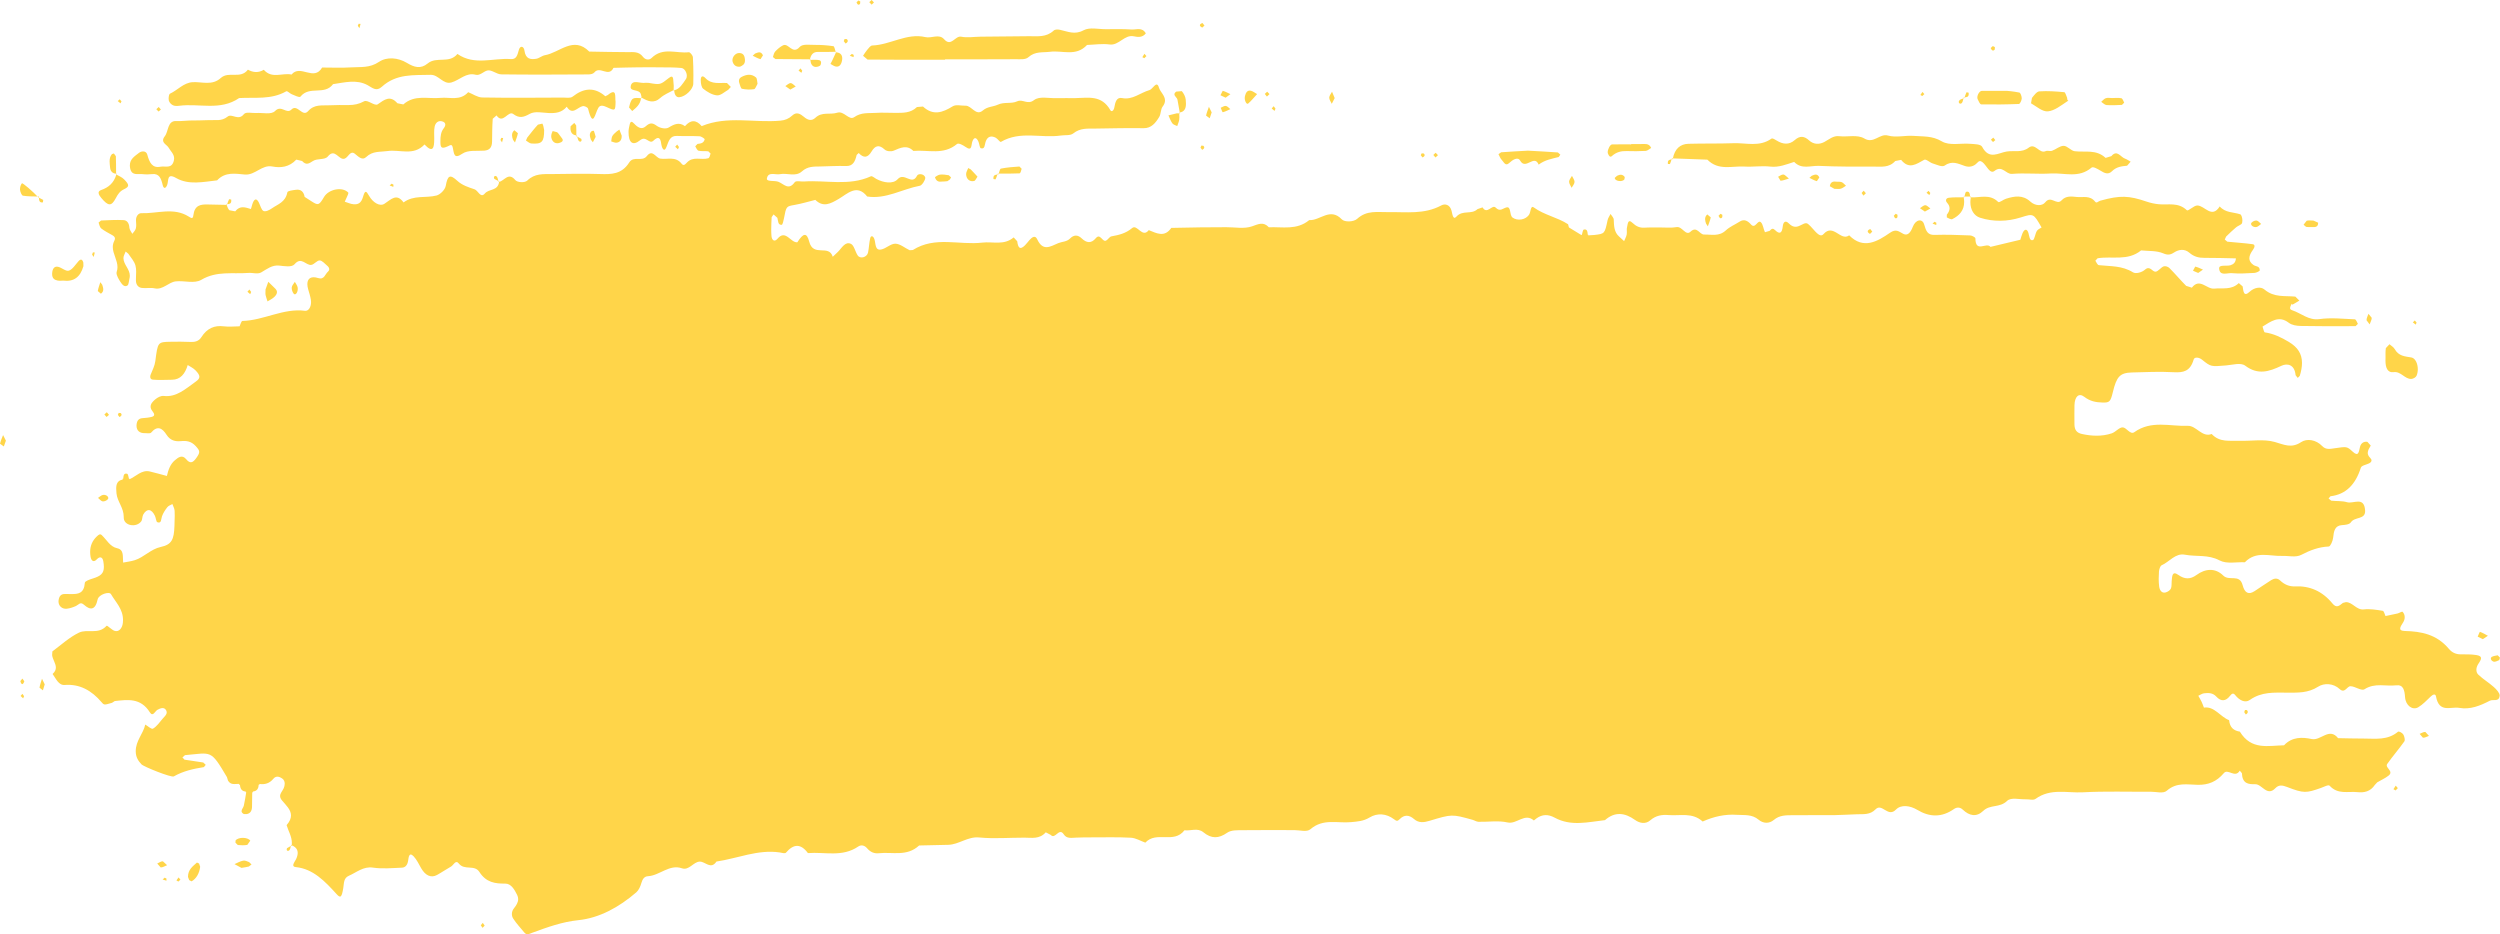 <?xml version="1.0" encoding="UTF-8"?> <!-- Creator: CorelDRAW 2019 (64-Bit) --> <svg xmlns="http://www.w3.org/2000/svg" xmlns:xlink="http://www.w3.org/1999/xlink" xmlns:xodm="http://www.corel.com/coreldraw/odm/2003" xml:space="preserve" width="75.269mm" height="28.129mm" style="shape-rendering:geometricPrecision; text-rendering:geometricPrecision; image-rendering:optimizeQuality; fill-rule:evenodd; clip-rule:evenodd" viewBox="0 0 7353.16 2748.01"> <defs> <style type="text/css"> <![CDATA[ .fil0 {fill:#FFD549;fill-rule:nonzero} ]]> </style> </defs> <g id="Слой_x0020_1">  <path class="fil0" d="M7352.14 2045.79c0,0.31 -0.05,0.61 -0.05,0.86 -1.98,18.9 -18.95,9.39 -28.63,14.3 -28.94,14.85 -57.76,26.86 -90.13,21.12 -25.3,-4.49 -59.29,16.54 -68.5,-34.11 -1.38,-7.53 -8.2,-6.2 -14.82,0.18 -12.07,11.36 -23.79,24.24 -37.45,32.2 -16.71,9.72 -36.89,-5.17 -38.62,-29.7 -1.47,-21.56 -5.43,-37.35 -26.03,-34.92 -30.85,3.57 -62.4,-8.15 -93.07,11.46 -9.52,6.07 -27.44,-8.69 -41.56,-8.8 -10.08,-0.05 -16.63,22.37 -31.5,8.45 -19.4,-18.02 -46.5,-17.88 -63.11,-7.25 -30.31,19.38 -60.32,17.71 -91.64,17.71 -37.55,0 -74.94,-3.28 -109.84,21.58 -13.62,9.73 -30.81,0.81 -42.59,-14.15 -5.34,-6.8 -9.57,-5.68 -15.39,1.87 -12.57,16.41 -26.54,17.54 -40.54,2.21 -10.36,-11.21 -23.03,-11.11 -35.56,-9.64 -5.91,0.61 -11.51,4.74 -17.27,7.35 3.26,5.85 6.78,11.57 9.68,17.67 2.55,5.46 4.58,11.35 6.83,17.12 30.81,-4.89 48.38,27.51 74.12,36.99 1.98,22.25 14.42,30.99 31.54,33.68 33.92,55.41 83.49,41.04 130,40.18 23.79,-25.58 54.37,-24.15 81.26,-18.39 27.1,5.8 51.6,-35.51 77.68,-2.59 25.43,0.4 50.78,1.27 76.16,1.2 34.23,0 69.22,5.66 100.07,-20.08 2.59,-2.12 12.31,3.01 15.37,7.76 2.44,3.66 4.44,10.84 4.44,15.85 0,1.92 -0.31,3.56 -0.97,4.53 -16.14,22.91 -34.49,43.76 -50.59,66.68 -0.98,1.37 -1.38,2.75 -1.38,4.12 0,3.46 2.71,6.83 5.4,10.3 2.71,3.5 5.4,7.01 5.4,10.89 0,2.85 -1.48,5.87 -5.6,9.07 -10.15,8.05 -22.07,12.88 -33.07,19.55l-7.03 7.56c-13.24,19.85 -31.68,23.41 -51.24,21.34 -27.62,-2.99 -57.33,7.85 -81.81,-18.85 -3.68,-4.01 -16.97,3.58 -25.59,6.53 -43.04,15.03 -50.18,16.45 -99.48,-2.79 -13.76,-5.34 -24.51,-7.08 -34.45,3.4 -24.7,25.98 -39.31,-12.11 -59.46,-11.61 -20.56,0.47 -37.84,-1.67 -39.13,-32.55l-6.31 -7.3c-13.58,23.4 -34.59,-7.07 -46.67,7.14 -21.74,25.67 -45.99,34.95 -76.41,34.53 -30.71,-0.4 -62.44,-8.3 -91.59,17.43 -10.34,9.11 -30.82,2.8 -46.67,2.91 -66.68,0.4 -133.48,-1.9 -200.05,1.67 -46.35,2.54 -94.94,-12.63 -139.06,19.21 -7.03,5.11 -18.7,0.98 -28.23,1.38 -18.94,0.81 -43.95,-6.71 -55.58,4.64 -21.7,21.23 -49.82,9.72 -70.24,29.41 -19.97,19.24 -40.96,14.56 -60.17,-3.64 -8.71,-8.24 -18.29,-7.23 -26.29,-1.57 -35.67,24.96 -71.47,23.9 -107.32,2.3 -21.41,-12.84 -47.79,-16.46 -62.97,-0.87 -23.79,24.57 -40.77,-20.63 -60.12,-0.62 -15.83,16.3 -35.14,13.85 -54.04,14.34 -22.2,0.55 -44.41,2.33 -66.67,2.59 -41.27,0.4 -82.53,-0.32 -123.81,0.21 -18.79,0.2 -37.45,-0.46 -54.5,13.9 -13.6,11.46 -31.22,10.79 -44.63,-0.56 -20.09,-16.88 -42.28,-12.94 -64.04,-14.47 -34.81,-2.45 -68.25,5.09 -100.66,19.7 -30.57,-27.81 -66.68,-16.15 -100.6,-19.01 -18.81,-1.51 -36.88,0.92 -53.8,15.66 -12.98,11.35 -30.26,8.96 -44.62,-1.33 -29.76,-21.3 -59,-25.27 -88.33,0.61 -49.63,5.51 -99.77,19.07 -148.04,-7.35 -18.75,-10.17 -36.08,-10.32 -53.5,2.31l-7.6 6.07c-26.84,-23.64 -50.12,11.97 -77.26,5.8 -27.61,-6.27 -57,-1.23 -85.59,-1.93 -5.91,-0.17 -11.71,-4.17 -17.67,-5.91 -60.62,-16.86 -60.62,-16.86 -126.75,3.1 -15.59,4.7 -31.18,6.98 -45.04,-5.15 -14.7,-12.88 -29.08,-13.58 -42.74,0.53 -6.48,6.67 -9.42,5.09 -16.34,-0.1 -22.68,-17.08 -49.02,-19.01 -71.89,-5.16 -18.14,11 -35.51,11.82 -54.4,13.67 -40,3.9 -81.82,-11.64 -119.57,20.87 -10.5,9.07 -30.92,2.61 -46.81,2.61 -50.79,0.1 -101.63,-0.58 -152.41,0.21 -15.45,0.25 -33.42,-0.98 -45.65,7.52 -25.08,17.58 -46.41,17.95 -69.95,-1.4 -17.07,-13.98 -37.03,-3.54 -55.63,-5.83 -31.79,40.97 -82.06,0.87 -115.17,36.33 -14.07,-5.1 -28.05,-13.67 -42.28,-14.47 -38.02,-2.09 -76.22,-1.06 -114.33,-1.06 -15.88,0 -31.75,0.04 -47.62,0.8 -12.7,0.51 -27.11,3.57 -35.41,-9.38 -14.41,-22.31 -25.2,16.21 -38.57,1.34l-14.56 -7.65c-18.49,20.88 -41.07,15.8 -63.01,15.74 -44.43,-0.09 -89.11,3.77 -133.12,-0.56 -33.23,-3.26 -59.5,20.85 -90.64,21.65 -28.62,0.65 -57.2,1.27 -85.77,1.93 -35.97,33.47 -78.65,18.41 -118.72,22.83 -13.55,1.47 -24.94,-3.62 -34.27,-14.63 -7.83,-9.26 -18.04,-10.6 -25.88,-5.24 -47.18,32.28 -98.63,15.45 -148.18,19.45 -21.17,-28.58 -42.1,-27.56 -64.55,-1.32 -3.01,3.52 -12.28,0.3 -18.55,-0.65 -63.94,-9.38 -124.01,17.73 -185.95,26.8 -16.55,25.06 -33.01,-0.53 -49.46,0.2 -18.6,0.8 -31.08,26.99 -52.22,19.62 -36.78,-12.8 -65.52,21.54 -99.9,23.34 -10.09,0.55 -15.89,7.87 -19.29,20.06 -2.76,9.98 -7.81,21.19 -14.73,27.2 -50.9,44.02 -109.02,75.72 -170.2,81.98 -47.94,4.88 -91.28,20.72 -135.6,36.92 -9.09,3.3 -16.05,8.93 -23.95,-0.86 -10.95,-13.45 -23.03,-25.98 -32.5,-40.76 -2.54,-3.97 -3.81,-8.57 -3.81,-13.29 0,-5.81 1.93,-11.78 6.11,-16.92 6.42,-8.05 12.39,-16.97 12.39,-27 0,-3.87 -0.93,-7.93 -3.01,-12.21 -7.9,-15.86 -17.78,-33.58 -35.21,-33.38 -29.65,0.36 -56.05,-3.36 -75.8,-34.13 -14.67,-22.92 -43.66,-3.3 -60.77,-25.12 -9.17,-11.71 -15.28,4.94 -22.63,9.07 -14.01,7.82 -27.4,17.22 -41.45,24.91 -17.34,9.45 -34.09,1.58 -46.41,-19.86 -6.93,-12.06 -13.14,-25.47 -22.17,-35 -13.64,-14.42 -14.88,3.88 -16.14,12.33 -1.94,13.36 -8.47,20.54 -18.25,20.95 -28.53,1.16 -57.45,4.02 -85.48,-0.15 -28.01,-4.19 -47.83,14.05 -70.96,24.13 -15.38,6.74 -13.79,21.41 -16.14,35.82 -4.49,27.81 -8.21,30.52 -19.22,18.44 -34.7,-38.11 -69.12,-74.73 -120.47,-79.94 -5.57,-0.56 -7.43,-2.75 -7.43,-5.7 0,-5.35 6.21,-13.03 8.41,-17.88 3.14,-6.89 4.64,-12.84 4.64,-18.03 0,-10.44 -6.08,-17.73 -17.54,-22.53l0.06 1.03 -2.61 0.96c-1.22,5.11 -2.09,10.7 -4.93,13.04 -3.83,3.17 -7.4,0.94 -7.4,-2.79 0,-1.16 0.36,-2.5 1.17,-3.81l11.16 -6.44 0.76 -3.06 1.79 1.07c0.29,-2.24 0.4,-4.42 0.4,-6.61 0,-19.36 -10.34,-35.1 -15.48,-52.67 9.38,-10.76 12.93,-20.09 12.93,-28.43 0,-17.03 -14.72,-30.27 -26.33,-44.02 -4.17,-4.99 -5.76,-9.23 -5.76,-13.15 0,-8.21 6.99,-14.77 10.59,-22.88 1.79,-4.01 3.01,-8.7 3.01,-13.28 0,-6.03 -2.07,-11.87 -7.79,-15.7 -7.95,-5.4 -17.73,-8.45 -25.58,1.04 -11.52,14 -25.33,17.41 -40.71,15.36l-0.6 2.05 -2.03 0.36c-0.32,12.78 -6.44,18.8 -16.88,19.8l-0.2 2.36 -1.8 -0.07c-0.23,13.96 -0.6,27.81 -0.6,41.72 -0.07,12.16 -4.44,20.07 -14.94,22.21l-9.16 0.06c-4.98,-2.86 -6.68,-5.76 -6.68,-8.67 0,-5.19 5.37,-10.44 6.64,-15.94 3,-12.94 4.78,-26.23 7.06,-39.43l-1.37 0 -0.2 -2.25c-10.86,-0.51 -16.05,-7.57 -16.81,-19.8l-2.19 -0.36 -1.14 -2.31c-11.24,-0.3 -23.48,4.39 -31.84,-9.57l-3.1 -10.24c-48.76,-82.53 -44.52,-71.57 -123.47,-64.68l-7.54 6.62 6.16 6.67c18.33,3.05 36.82,5.19 55.12,8.3l7.33 6.91 -5.5 6.69c-30.47,4.87 -60.41,11.31 -88.49,27.35 -7.13,4.02 -88.63,-28.48 -95.19,-35.66 -9.28,-10.03 -16.52,-20.69 -16.73,-37.7 0,-0.26 0,-0.47 0,-0.7 0,-31.25 21.81,-50.82 28.03,-78.43 7.8,4.4 18.04,14.64 22.81,11.94 10.87,-6.32 19.42,-18.71 28.34,-29.24 4.53,-5.4 11.91,-11.21 11.91,-18.6 0,-2.03 -0.56,-4.23 -1.92,-6.52 -5.87,-9.9 -16.25,-5.91 -25.27,-1.06 -7.14,3.81 -13.29,21.9 -22.31,7.58 -27.34,-43.59 -65.41,-37.24 -103.26,-33.32l-8.14 5.22c-22.18,6.35 -22.99,7.23 -30.27,-1.34 -30.12,-35.5 -65.15,-54.49 -108.75,-51.15 -18.09,1.48 -25.73,-18.47 -35.71,-32.35 7.17,-6.42 9.61,-12.67 9.61,-18.84 0,-12.35 -9.77,-24.35 -11,-36.64l0.72 -10.84c25.67,-19.15 50.33,-41.82 78.12,-55.19 25.08,-12.09 57.06,6.89 81.32,-20.16 1.89,-2.08 14.52,11.67 23.03,14.67 13.24,4.76 23.24,-7.79 24.85,-23.43 0.31,-2.79 0.47,-5.5 0.47,-8.15 0,-32.56 -21.5,-52.27 -35.4,-76.16 -5.26,-9.07 -36.24,1.32 -39.18,15.23 -7.03,33.22 -22.41,31.95 -40.3,15.93 -11.01,-9.83 -15.69,0 -23.38,3.58 -8.57,3.88 -17.67,6.94 -26.79,8.06 -14.02,1.71 -24.71,-8.2 -24.71,-21.14 0,-1.03 0.04,-2.15 0.21,-3.22 1.67,-12.74 7.27,-19 18.24,-18.85 6.29,0.11 12.67,-0.05 18.98,0.07 20.14,0.35 37.81,-1.43 40.05,-33.18 0.36,-4.98 14.81,-9.94 23.22,-12.47 23.49,-7.19 32.75,-15 32.75,-34.13 0,-4.8 -0.6,-10.3 -1.67,-16.68 -2.08,-12.42 -10.13,-15.28 -19,-5.71 -10.07,10.91 -16.61,3.48 -18.5,-7.53 -0.8,-4.87 -1.2,-9.57 -1.2,-14.16 0,-17.54 6.16,-32.87 19.4,-45.4 6.31,-6.01 9.94,-8.6 14.94,-3.91 14.4,13.7 24.28,34.02 45.11,38.41 21.21,4.47 15.7,25.7 17.58,42.22 11.57,-2.2 23.33,-3.61 34.59,-7.18 26.65,-8.56 46.92,-32.45 75.69,-38.68 33.06,-7.14 39.22,-21.99 40.65,-61.88 0.36,-10.04 0.82,-20.08 0.82,-30.12 0,-4.84 -0.11,-9.68 -0.35,-14.54 -0.4,-6.71 -4.24,-13.18 -6.47,-19.74 -5.11,2.95 -11.31,4.64 -14.93,9.21 -6.21,7.85 -12.12,16.87 -15.7,26.63 -3.12,8.51 -0.95,22.28 -13.71,17.58 -3.64,-1.36 -4.11,-12.73 -7.12,-18.84 -9.99,-20.79 -23.49,-22.48 -34.27,-3.88 -3.33,5.8 -2.37,15.48 -6.18,20.43 -15.12,19.46 -51.24,12.22 -51.24,-10.89 0,-0.17 0,-0.32 0,-0.53 0,-0.44 0,-0.91 0,-1.36 0,-28.19 -18.9,-45.09 -21.36,-69.74 -0.45,-4.64 -0.85,-9.38 -0.85,-13.97 0,-12.77 3.41,-24.04 19.11,-26.53l-0.47 -2.51 2.03 0c0.81,-8.28 1.27,-17.66 11.71,-14.6 2.65,0.71 3.67,8.91 5.2,14.78l2.09 0 -0.46 1.27c19.51,-8.81 36.07,-28.43 59.49,-22.93 16.87,3.98 33.58,8.81 50.38,13.25 4.23,-17.84 9.9,-34.59 23.34,-46.01 10.53,-9 21.72,-17.26 33.11,-3.56 11.64,14.06 19.7,11.21 29.64,-2.65 6.08,-8.45 8.98,-13.71 8.98,-18.44 0,-5.16 -3.51,-9.69 -10.25,-17.13 -13.13,-14.47 -27.43,-16.25 -43.49,-14.66 -16.5,1.63 -31.39,-1.79 -42.13,-18.44 -13.09,-20.48 -27.11,-28.07 -45.39,-6.78 -3.31,3.88 -12.06,1.44 -18.33,1.74 -15.63,0.66 -24.8,-7.69 -24.8,-21.71 0,-0.76 0.04,-1.57 0.09,-2.39 0.91,-12.88 6.48,-19.15 17.41,-19.97 9.28,-0.75 18.66,-1.48 27.67,-3.87 4.64,-1.27 6.73,-3.47 6.73,-6.47 0,-2.66 -1.62,-5.9 -4.75,-9.73 -4.1,-5.09 -5.73,-9.69 -5.73,-13.85 0,-8.67 6.93,-15.48 13.29,-20.99 7.02,-6.02 17.15,-11.46 25.31,-10.44 37.79,4.63 64.97,-21.59 94.05,-42.03 7.23,-5.04 10.85,-9.43 10.85,-14.41 0,-5.16 -3.84,-10.96 -11.46,-18.85 -6.54,-6.73 -15.19,-10.6 -22.88,-15.63 -7.63,25.67 -21.08,42.98 -46.25,43.3 -18.81,0.2 -37.6,1.37 -56.24,-0.25 -5.57,-0.42 -7.83,-4.08 -7.83,-8.56 0,-2.05 0.49,-4.29 1.36,-6.42 5.21,-12.84 11.88,-25.78 13.64,-39.39 7.35,-56.18 6.74,-56.49 45.36,-57.11 18.84,-0.34 37.7,-0.45 56.53,0.46 13.2,0.72 25.38,-0.96 33.68,-14.05 16.71,-26.33 38.55,-35.27 65.85,-31.8 15.29,1.93 30.99,0.16 46.41,-0.04 2.75,-6.27 5.44,-15.7 8.3,-15.74 62.43,-1.48 120.63,-38.28 184.2,-29.9 10.2,1.31 17.8,-10.81 17.8,-25.58 0,-2.25 -0.17,-4.53 -0.53,-6.84 -1.68,-10.53 -5.08,-20.72 -8.01,-30.97 -1.6,-5.6 -2.36,-10.71 -2.36,-15.13 0,-16.65 10.99,-24.5 31.77,-17.77 18.19,5.85 20.18,-11.59 29,-19 2.39,-2.03 3.57,-4.48 3.57,-7.02 0,-3.53 -2.15,-7.19 -6.16,-10.47 -7.12,-5.8 -14.58,-15.25 -21.95,-15.36 -8.05,-0.11 -15.9,11.65 -24.4,13.09 -15.9,2.65 -29.25,-25.84 -49.52,-1.89 -8.25,9.68 -30.11,5.49 -45.49,3.92 -20.69,-2.09 -35.57,10.19 -52.58,20.07 -10.18,5.95 -24.91,0.55 -37.49,1.54 -46.36,3.71 -93.11,-6.73 -138.7,20.27 -20.51,12.11 -49.97,1.78 -75.15,4.58 -21.34,2.39 -37.9,25.82 -62.09,20.53 -12.22,-2.75 -25.37,0.51 -37.89,-1.23 -9.68,-1.27 -16.88,-8.5 -17.17,-21.54 0,-0.81 0,-1.68 0,-2.48 0,-3.88 0.15,-7.85 0.29,-11.78 0.17,-3.96 0.38,-7.9 0.38,-11.77 0,-6.4 -0.47,-12.63 -2.05,-18.43 -3.62,-12.88 -13.6,-23.49 -21.14,-34.74l-7.7 -6.38c-2.24,6.38 -6.52,12.91 -6.52,19.16 0,0.15 0,0.31 0,0.46 0.51,19.3 18.79,31.8 18.79,51.67 0,2.79 -0.34,5.74 -1.2,8.9 -1.79,6.78 -1.85,17.08 -5.71,19.68 -9.63,6.42 -16.56,-4.24 -21.46,-11.63 -4.63,-7.03 -10.79,-18.03 -10.79,-25.21 0,-1.12 0.15,-2.13 0.46,-3 1.74,-4.84 2.39,-9.48 2.39,-14.07 0,-10.28 -3.47,-20.09 -6.86,-29.81 -3.47,-9.72 -6.95,-19.34 -6.95,-29.34 0,-5.96 1.27,-12.07 4.49,-18.35 1.2,-2.43 1.88,-4.57 1.88,-6.56 0,-3.82 -2.43,-6.93 -7.53,-9.81 -11,-6.29 -22.48,-11.95 -32.65,-19.78 -4.23,-3.2 -6.02,-11.21 -7.96,-17.48l7.35 -6.02c22.05,-0.96 44.21,-2.33 66.22,-1.17 9.53,0.52 16.19,8.3 16.97,22.06 0.36,6.27 5.6,12.18 8.67,18.3 3.57,-5.08 8.67,-9.61 10.24,-15.48 0.95,-3.48 1.22,-7.24 1.22,-11.08 0,-3.7 -0.27,-7.52 -0.57,-11.19 -0.05,-0.82 -0.11,-1.63 -0.11,-2.45 0,-12.63 7.96,-20.87 15.8,-20.53 46.61,1.64 94.65,-18.23 139.44,10 7.69,4.83 12.17,7.52 13.49,-3.68 3.58,-30.29 21.75,-32.33 41.62,-31.98 18.75,0.29 37.49,0.82 56.25,1.22l-0.76 -1.8 2.39 -0.23c1.78,-4.93 3.41,-10.1 5.65,-14.72l6.17 1.02c0.19,1.36 0.25,2.54 0.25,3.67 0,8.87 -5.96,9.56 -12.07,10.03l-0.77 2.03 -0.86 0c2.43,5.81 4.38,12.58 8.34,15.79l16.97 3.25c14.31,-18.38 29.95,-11.56 46.16,-6.86 0.55,0.15 3.19,-12.9 5.95,-19.11 5.51,-12.64 11.63,-11.46 17.43,0.15 4.39,8.71 7.48,22.12 13.76,24.81 6.67,2.79 17.37,-2.86 24.72,-7.95 17.31,-12.18 39.58,-17.62 45.33,-47.06 0.88,-4.53 16.1,-6.14 24.85,-7.4 13.56,-1.99 23.08,4.3 25.99,20.89 7.48,4.79 14.92,9.68 22.46,14.46 17.37,11.02 20.54,9.73 34.49,-14.11 13.51,-23.08 54.25,-31.43 71.49,-12.84 0.13,0.2 0.23,0.52 0.23,0.98 0,3.92 -7.34,17.33 -10.68,25.63 8.65,2.7 17.31,6.97 26.12,7.56 12.83,0.98 22.05,-2.99 27.45,-21.27 6.12,-20.59 8.92,-19.47 18.48,-2.71 10.56,18.38 30.64,31.48 44.45,22.66 19.3,-12.29 35.8,-32.81 56.43,-4.07 30.17,-22.52 65.1,-12.07 97.1,-20.38 10.65,-2.75 24.91,-16.81 27,-28.28 5.61,-31.37 12.53,-34.89 34.34,-14.71 13.8,12.73 32.71,18.93 50.13,24.61 10.76,3.5 17.83,27.5 30.51,12.52 12.49,-14.66 38.18,-6.78 41.98,-34.17l-1.33 0.41 -0.75 -2.91 -11.92 -6.37c-0.87,-1.38 -1.23,-2.75 -1.23,-3.97 0,-3.88 3.66,-6.42 7.65,-3.43 3.05,2.34 4.07,8.47 5.5,13.76l2.44 0.87 -0.36 1.63c15.34,-3.07 27.52,-29.81 47.54,-5.46 6.21,7.49 28.12,8.51 35.19,1.63 22.22,-21.63 46.98,-18.9 71.95,-19.2 47.57,-0.58 95.2,-1.67 142.78,-0.11 32.56,1.13 63.22,0.77 85.14,-33.89 13.18,-20.87 37.88,-0.91 51.86,-18.89 16.7,-21.54 26.23,5.21 39.38,7.4 21.19,3.51 44.93,-7.8 62.81,14.82 5.15,6.47 9.11,4.24 15.23,-2.6 18.49,-20.57 42.58,-6.93 63.47,-13.29 3.16,-0.97 5.46,-8.76 6.66,-13.8l-6.86 -6.63c-9.49,-1.06 -19.26,0.4 -28.49,-1.67 -3.93,-0.87 -6.98,-8.1 -9.77,-12.99l6.6 -7.03c9.03,-1.12 18.25,-1.67 21.21,-13.71 0,0 0,0 0,-0.04 0,-1.48 -9.83,-8.52 -15.18,-8.77 -22.21,-1.16 -44.43,-0.06 -66.65,-0.97 -19.8,-0.76 -23.75,13.96 -30.61,32.26 -7.34,19.24 -14.37,-0.07 -15.19,-7.54 -2.44,-22.37 -10.19,-23.13 -23.26,-10.76 -12.54,11.97 -21.21,-15.99 -39.18,-1.32 -22.27,18.18 -33.98,6.27 -33.98,-24.4 0,-7.2 1.67,-14.53 3.3,-21.5 2.45,-10.65 6.44,-10.34 13.55,-2.61 9.43,10.24 21.61,18.54 33.58,7.65 11.4,-10.34 19.16,-11.56 32.14,-1.89 9.47,7.04 26.64,10.84 35.57,5.34 16.74,-10.34 30.97,-16.4 47.89,-4.01 16.33,-18.96 32.75,-19.64 49.14,-0.11 75.97,-31.5 154.72,-8.92 231.96,-16.1 13.29,-1.23 24.3,-5.66 34.47,-15.14 12.18,-11.29 23.24,-5.38 34.04,3.77 10.91,9.47 22.41,13.91 34.28,2.67 19.27,-18.2 43.02,-7.9 63.73,-14.58 20.49,-6.59 34.53,23.93 50.23,12.94 21.14,-14.87 42.57,-10.91 64.13,-12.49 18.96,-1.42 38.04,0.21 57.15,0 22.01,-0.21 44.22,1.12 63.18,-17.16l17.72 -1.48c29.77,27.61 57.51,17.84 87.39,-0.61 10.02,-6.23 24.94,-1.43 37.64,-1.89 18.23,-0.66 30.61,31.84 51.14,14 13.65,-11.8 29.85,-10.44 43.6,-16.84 19.47,-9.07 39.9,-1.9 57.15,-9.94 16.72,-7.71 30.68,11.11 49.64,-3.62 15.84,-12.28 42.73,-5.08 64.73,-5.8 19.07,-0.51 38.07,0.2 57.11,-0.1 37.39,-0.52 76.87,-10.24 102.91,35.76 3.2,5.65 9.77,1.48 11.51,-8.41 2.71,-15.38 6.48,-30.86 22.94,-27.45 30.25,6.27 53.57,-15.85 80.37,-23.44 9.89,-2.71 21.36,-30.16 27.85,-7.39 3.48,12.11 17.9,23.23 17.9,38.04 0,5.46 -1.98,11.42 -7.13,18.09 -5.66,7.29 -4.69,21.36 -9.73,29.81 -10.95,18.44 -23.63,33.83 -46.01,33.47 -47.58,-0.81 -95.19,0.51 -142.79,1.16 -21.9,0.31 -43.55,-2.23 -63.97,14.07 -9.17,7.29 -24.15,4.44 -36.48,6.31 -58.53,8.62 -119.56,-14.76 -176.52,18.75 -2.6,1.52 -9.48,-9.21 -15.12,-12.18 -12.85,-6.65 -24.51,-4.83 -30.07,12.35 -2.89,8.9 -1.67,22.17 -13.95,18.49 -3.42,-1.08 -4.13,-12.54 -6.77,-18.85 -4.74,-11.31 -11.98,-16.21 -17.63,-2.34 -4.58,11.21 -0.11,31.73 -20.48,17.37 -7.49,-5.29 -20.57,-12.44 -25.02,-8.71 -40.24,33.68 -85.48,16.55 -128.46,20.43 -19.18,-18.85 -37.88,-9.21 -57.73,-0.81 -7.86,3.31 -20.84,2.25 -27,-3.52 -15.95,-14.78 -27.61,-11.82 -38.22,6.02 -11.4,19.22 -23.64,19.8 -37.8,4.47l-6.01 5.57c-4.44,19 -10.84,33.41 -31.12,32.69 -25.37,-0.81 -50.8,0.82 -76.22,1.33 -18.74,0.36 -36.7,-0.82 -53.78,14.56 -18.85,16.92 -43.04,3.73 -64.5,8.08 -13.69,2.79 -35.04,-8.63 -38.47,12.97 -0.04,0.3 -0.04,0.62 -0.04,0.87 0,8.67 22.62,4.26 33.72,8.5 16.1,6.16 29.95,26.75 47.98,1.59 4.13,-5.83 18.04,-1.7 27.41,-2.39 65.56,-4.6 132.45,14.2 196.79,-15.28 3.83,-1.74 10.5,4.84 15.8,7.63 21.14,11.41 49.31,15.99 62.91,0.97 19.92,-22.05 41.77,20.32 57.2,-10.55 3.47,-6.88 20.74,-5.7 23.94,5.15 0.17,0.47 0.17,0.91 0.17,1.43 0,6.78 -9.64,21.96 -15.74,23.13 -51.87,9.72 -100.73,40.4 -155.19,31.66 -30.1,-38.33 -58.21,-7.77 -83.69,7.1 -24.24,14.11 -44.98,25.82 -68.82,2.85 -20.12,5.05 -40.1,11.1 -60.35,14.72 -25.17,4.47 -25.13,3.67 -31.9,39.89 -1.27,6.72 -3.97,18.54 -6.56,18.73 -11.61,0.94 -10.24,-11.39 -12.74,-20.51l-11.26 -10.08 -5.64 8.14c-0.53,12.03 -1.23,24.15 -1.23,36.22 0,6.46 0.2,12.98 0.76,19.4 0.98,10.84 7.99,19.26 17.88,7.6 23.73,-28.27 38.11,12.18 58.13,10.68 17.46,-27.49 27.82,-29.74 34.9,-2.18 12.04,47.03 57.82,6.78 69.32,44.73 4.93,-4.64 9.9,-9.21 14.77,-14 11.78,-11.42 21.67,-32.45 38.98,-23.85 9.03,4.43 12.33,23.17 19.71,34.04 7.53,10.99 27.3,5.33 30.31,-8.52 2.95,-13.96 3.12,-28.79 6.47,-42.59 1.98,-8.2 8.87,-6.98 12.28,3.21 4.18,12.63 1.27,33.58 19.26,30.46 14.62,-2.5 28.37,-17.41 42.38,-17.21 14.12,0.25 27.91,12.68 42.04,19.25l9.37 -0.65c65.56,-41.56 136.48,-13.66 204.54,-21.8 30.76,-3.68 63.46,8.96 92.06,-15.29l10.44 11.41c2.37,19.47 8.25,26.33 22.66,11.93 4.84,-4.74 8.96,-10.61 13.55,-15.74 6.98,-7.86 16.51,-15.1 22.36,-2.39 17.27,37.24 38.66,21.39 62.21,11.65 11.39,-4.69 24.6,-3.52 34.83,-13.85 11.07,-11.21 22.79,-10.91 33.94,-0.15 14.06,13.48 27.85,15.88 41.47,-0.47 13.39,-16.1 19.4,12.68 30.5,6.88 5.67,-3.01 10,-11.37 15.6,-12.37 21.54,-3.98 41.87,-8.37 60.81,-24.35 15.08,-12.7 29.76,30.96 48.97,6.05 22.86,9.03 46.09,22.63 66.22,-6.56 28.57,-0.57 57.15,-1.18 85.72,-1.58 25.38,-0.3 50.8,-0.3 76.18,-0.45 25.4,-0.21 52.36,5.59 75.69,-2.61 18.91,-6.6 33.25,-14.4 49.32,2.8 40.29,-1.68 82.23,9.12 118.78,-21.08 31.59,2.23 61.29,-38.26 95.69,-2.33 8.54,9 35.18,7.83 45.22,-1.34 28.73,-26.18 59.85,-19.17 91.03,-19.78 52.68,-0.96 106.06,7.64 156.75,-19.85 10.45,-5.71 25.38,-2.65 30.06,16.3 2.25,9.16 4.28,27.77 13.91,17.01 18.7,-20.97 44.28,-4.97 62.3,-22.31l14.83 -5.1c13.45,22.63 28.12,-10.06 38.62,0.67 12.67,12.99 20.02,2.55 31.43,-0.51 14.88,-4.06 8.21,22.21 18.29,29.81 14.07,10.6 39.43,7.14 49.15,-9.68 4.3,-7.39 3.94,-26.89 12.91,-20.38 31.77,23.07 69.12,28.88 101.23,49.72l2.37 9.28c12.29,7.54 24.57,15.08 36.9,22.61l-0.21 -0.72 1.43 -0.04c1.73,-5.91 2.9,-14.72 5.66,-15.45 10.29,-2.69 10.9,6.67 11.71,15.08l1.84 -0.04 -0.61 1.94c5.97,-0.38 11.97,-0.47 17.94,-1.14 30.86,-3.5 30.66,-3.66 39.11,-43.44 1.38,-6.57 5.71,-12.27 8.72,-18.35 3.26,5.42 9.15,10.74 9.37,16.35 0.71,18.89 1.16,37.15 15.59,49.82 5.04,4.48 9.94,9.12 14.91,13.73 2.61,-6.44 6.27,-12.54 7.6,-19.32 0.4,-1.94 0.51,-4.02 0.51,-6.13 0,-1.42 -0.04,-2.89 -0.11,-4.32 -0.04,-1.42 -0.1,-2.92 -0.1,-4.34 0,-2.54 0.17,-5.04 0.83,-7.34 2.24,-7.94 1.84,-25.78 16.09,-12.17 10.24,9.83 21.15,14.94 34.59,14.07 15.78,-1.03 31.63,-0.4 47.48,-0.62 15.84,-0.15 31.95,1.74 47.43,-1.06 16.61,-3.07 26.84,27.1 41,13.49 18.96,-18.13 26.58,8.82 40.1,8.41 21.59,-0.57 43.66,6.42 63.64,-12.11 11.84,-11.12 27.13,-17.08 40.65,-25.85 13.36,-8.66 23.97,-2.53 33.51,8.26 13.03,14.88 19.8,-16.05 29.44,-6.16 6.27,6.4 7.03,19.77 11.71,28.98l13.76 -4.06c6.08,-6.84 9.83,-8.11 15.48,-2.54 12.83,12.58 20.8,11.5 23.12,-10.8 1.17,-11.12 6.87,-19.47 17.74,-8.56 10.14,10.08 19.84,13.33 33.78,5.95 18.43,-9.82 19.34,-8 29.74,2.08 11.76,11.53 27.3,36.19 38.36,23.64 29.13,-33.01 50.53,22.22 75.68,3.43 41.98,42.48 82.99,18.14 120.23,-7.64 18.29,-12.59 25.77,-3.26 39.64,3.61 12.11,5.95 20.83,-4.13 27.14,-20.74 8.47,-22.41 28.33,-25.42 33.49,-7.39 5.8,20.27 10.63,31.58 30.74,30.88 34.81,-1.19 69.75,0.23 104.55,1.57 5.44,0.21 15.38,5.5 15.44,8.56 0.45,44.77 32.71,9.71 44.37,25.12l87.85 -20.99c2.16,-6.56 3.84,-13.45 6.59,-19.66 5.29,-11.77 12.84,-14.07 17.15,-0.42 2.96,9.43 2.92,23.74 12.94,21.2 5.26,-1.38 6.78,-18.6 11.92,-26.94 2.97,-4.81 8.86,-7.09 13.87,-10.21 -23.81,-41.92 -23.85,-41.34 -61.15,-29.59 -39.78,12.53 -80.79,13.26 -119.81,0.86 -17.77,-5.63 -28.48,-23.38 -28.48,-45.88 0,-4.55 0.46,-9.24 1.33,-14.07l-1.68 -0.06 -0.25 -2.33 2.14 -0.06 -0.21 2.45c26.99,1.57 55.52,-11.16 80.48,13.56 3.12,3.14 14.89,-6.99 22.97,-9.43 24.67,-7.6 49.07,-12.46 71.75,8.45 13.8,12.74 34.28,13.94 43.76,1.97 16.8,-21.44 33.37,10.25 47.99,-5.7 12.89,-14.07 29.39,-11.47 45.04,-9.88 18.39,1.87 38.45,-5.57 53.7,13.9 4.53,5.75 8.9,-1.27 15.12,-3.01 58.78,-16.46 84.36,-14.92 136.27,2.71 11.71,3.97 23.94,6.61 36.06,7.74 27.76,2.65 56.66,-6.67 82.17,17.52 4.23,3.99 20.49,-14.15 31.08,-13.9 21.85,0.43 42.17,40 65.67,2.8 16.85,19.21 39.89,16.35 60.16,23.08 3.87,1.31 6.53,10.75 6.53,18.58 0,4.49 -0.87,8.41 -2.79,10.04 -4.89,4.06 -11.17,5.91 -16.06,10.04 -10.04,8.51 -19.66,17.66 -29.08,27l-3.88 8.64 7.49 6.28c24.85,2.65 49.82,3.98 74.59,7.43 3.71,0.53 5.4,2.65 5.4,5.66 0,3.01 -1.65,6.84 -4.59,10.84 -5.96,8.16 -10.6,16.72 -10.6,24.87 0,7.02 3.46,13.8 12.37,19.91 6.78,4.64 18.18,2.39 18.25,15.48l0 0c0,2.65 -10.24,7.39 -15.91,7.71 -22.14,1.2 -44.44,2.65 -66.52,0.7 -13.24,-1.17 -35.39,9.67 -37.06,-13.71 0,-0.25 0,-0.47 0,-0.7 0,-11.53 21.94,-5.39 33.47,-8.92 9,-2.75 15.38,-8.62 15.83,-20.18 -30.93,-0.6 -61.8,-1.74 -92.65,-1.52 -16.31,0.15 -30.74,-3.31 -44.22,-15.08 -14.13,-12.23 -30.68,-9.83 -44.69,-0.87 -11.57,7.54 -18.94,8.26 -32.5,2.56 -19.9,-8.29 -42.94,-6.22 -64.69,-8.55 -39.53,32.13 -85.22,16.03 -127.96,23.21l-6.63 7.09c2.96,4.89 6.37,12.63 10.14,13.1 33.98,3.7 68.32,1.09 100.52,21.13 8.56,5.24 26.33,0.15 35.04,-7.65 14.98,-13.34 21.29,5.92 30.99,5.76 7.98,-0.17 15.31,-12.07 23.93,-15.54 4.84,-1.93 13.03,0.67 17.2,4.81 16.88,16.84 32.4,35.54 49.23,52.41l16.75 5.33c23.07,-30.1 43.7,5.21 65.82,2.79 24.66,-2.58 50.44,4.86 72.23,-16.25l11.31 9.68c2.3,14.83 3.2,31.84 20.27,16.05 14.41,-13.34 33.18,-16.05 43.85,-6.92 28.7,24.39 60.07,17.81 90.94,20.95l11.75 11.75c-5.34,3.16 -10.79,6.23 -16.08,9.62 -5.86,3.83 -6.37,1.16 -6.37,-0.23 0,-0.17 0,-0.32 0,-0.43 0,-0.1 0.04,-0.14 0.04,-0.24 0,-0.45 -0.23,0.35 -2.39,5.21 -1.42,3.1 -2.48,5.74 -2.48,7.98 0,2.79 1.67,4.98 6.71,6.63 26.25,8.77 48.31,30.31 79.32,25.87 34.34,-4.84 69.61,-0.81 104.38,0.57 3.26,0.11 6.56,8.34 9.07,13.41l-6.82 6.71c-53.65,0.25 -107.3,0.55 -160.97,-0.55 -12.04,-0.27 -26.03,-2.1 -35.68,-9.5 -29.48,-22.56 -52.66,-3.25 -77.02,11.32 2.25,6.24 4.07,16.71 6.93,17.11 25.21,3.57 48.05,14.51 70.35,27.92 26.18,15.63 38.81,35.1 38.81,61.99 0,11.33 -2.23,23.94 -6.6,38.1l-5.92 5.87 -6.31 -7.94c-2.96,-32.26 -24.9,-35.61 -41.62,-27.73 -36.48,17.23 -68.98,27.88 -106.46,-0.19 -13.35,-10.04 -36.99,-2.45 -55.85,-0.87 -44.81,3.73 -44.92,4.43 -71.36,-16.92 -8.76,-7.07 -22.05,-8.81 -24.57,-0.3 -10.23,35.21 -31.01,38.67 -58.32,37.24 -41.11,-2.24 -82.35,-0.46 -123.53,0.72 -35.08,1.12 -44.82,11.97 -56.03,58.68 -6.63,27.66 -9.79,30.35 -30.4,29.74 -19.06,-0.51 -36.19,-3.51 -53.45,-16.84 -16.21,-12.54 -28.27,-0.25 -28.79,24.75 -0.19,8.29 -0.25,16.61 -0.25,24.91 0,10.34 0.11,20.69 0.16,31.03 0.1,17.12 6.98,25.38 22.01,28.68 28.08,6.2 58.8,7.9 87.83,-1.94 11.56,-3.92 22.3,-18.4 32.75,-17.46 10.7,0.91 21.94,22.4 33.31,14.2 50.38,-36.07 104.74,-16.77 157.48,-18.81 25.06,-0.97 42.03,35.21 70.29,24.04 23.68,25.58 53.29,18.9 81.21,19.93 34.85,1.37 71.11,-5.76 104.22,3.5 27.41,7.72 48.71,19.68 77.64,0.48 16.76,-11.18 43.51,-7.74 62.35,11.91 10.76,11.26 24,7.9 36.33,6.12 35.72,-5.14 35.85,-5.8 53.04,10.04 17.31,16.15 18.02,0.31 21.44,-13.9 2.89,-11.88 11.97,-16.68 21.76,-14.99l9.87 10.95c-4.17,7.24 -8.81,14.12 -8.81,21.4 0,4.68 1.94,9.51 7.14,14.77 2.65,2.64 3.92,5.18 3.92,7.53 0,3.37 -2.54,6.38 -7.54,8.81 -8.25,4.02 -21.74,5.91 -23.88,12.74 -15.76,49.62 -44.02,78.5 -89.26,83.79l-5.6 6.56 7.63 6.44c15.65,1.79 31.84,0.15 46.87,4.58 18.49,5.46 49.93,-18.13 52.92,23.64 0.06,0.91 0.11,1.73 0.11,2.55 0,25.41 -30.61,15.98 -41.92,32.85 -4.53,6.73 -17.06,7.7 -26.14,8.29 -21.03,1.38 -24,17.28 -26.12,37.3 -0.98,9.43 -8,25.42 -12.75,25.63 -28.84,1.2 -54.51,10.7 -80.88,24.49 -16.06,8.45 -37.49,2.45 -56.5,3.15 -37.08,1.34 -76.42,-15.63 -109.43,18.67 -25.02,-1.18 -53.19,5.74 -74.44,-5.46 -33.87,-18.03 -68.15,-10.34 -101.82,-16.76 -28.32,-5.44 -45.69,21.08 -68.66,31.16 -4.09,1.8 -7.29,11.84 -7.76,18.41 -0.44,7.03 -0.78,14.11 -0.78,21.21 0,7.83 0.43,15.63 1.44,23.26 1.53,11.16 8.26,20.42 19.7,16.75 5.47,-1.74 12.04,-5.7 14.64,-11.04 2.89,-5.91 1.67,-14.53 2.39,-21.9 1.42,-13.98 0.98,-31.79 19.91,-18.2 17.95,12.84 34.91,13.35 52.89,0.12 26.44,-19.37 55.67,-21.37 78.99,1.67 17.69,17.41 47.79,-6.16 56.92,28.21 6,22.68 17.16,29.21 35.04,17.57 16.37,-10.63 32.4,-22.05 48.94,-32.38 8.5,-5.26 18.01,-6.98 26.3,0.98 12.86,12.33 27.3,18.07 43.77,17.37 42.89,-2.04 80.28,13.79 110.04,50.22 12.51,15.27 20.76,6.16 30.91,-1.69l8.85 -2.19c19.47,-0.21 31.14,23.9 52.43,21.43 18.41,-2.13 37.39,1.08 55.88,4.13 3.2,0.58 5.46,9.11 8,15.34 11.82,-2.49 23.64,-4.74 35.4,-7.49 5.29,-1.2 13.15,-6.97 15.14,-4.79 4.01,4.53 6,9.99 6,15.69 0,4.6 -1.27,9.44 -3.86,14.01 -3.48,6.27 -9.49,13.8 -9.49,19.27 0,4.13 3.36,6.97 13.66,7.27 48.34,1.23 93.63,9.74 129.44,52.32 9.43,11.24 20.68,16.2 33.93,16.35 15.89,0.15 31.95,-0.4 47.53,2.18 10.04,1.63 13.34,5.06 13.34,9.3 0,5.49 -5.5,12.3 -9.21,18.62 -2.9,4.89 -4.49,10.3 -4.49,15.4 0,5.49 1.79,10.59 5.61,14.19 14.33,13.67 31.16,23.45 45.81,36.64 7.07,6.31 17.11,17.06 17.11,24.71zm-4821.89 -2041.36l-0.51 6.36c-3.53,5.19 -7.54,3.77 -10.55,-4.02l5.76 -5.35 5.29 3.01zm-1104.73 2718.07l-6.26 6.56 -5.21 -7.43 5.92 -7.23 5.55 8.1zm-894.84 -135.24l-6.13 5.73 -5.65 -3.47 6.2 -8.76 5.57 6.5zm-41.18 -3.17l0 6.37 -11.24 -3.58 6.05 -5.4 5.2 2.61zm6563.21 -265.98l-6.62 6.84 -6.32 -3.73 6.74 -10.34 6.2 7.23zm-441.37 -224.08c0,2.63 -1.94,5.28 -5.84,7.47l-4.64 -6.84 2.29 -6.36 5.45 0.21c1.84,1.78 2.75,3.62 2.75,5.51zm-6540.58 -46.33l-2.79 6.31 -7.54 -7.01 5.44 -6.26 4.89 6.97zm0.72 -43.87c-3.92,11.37 -8.66,11.12 -11.78,-0.49l6.08 -7.43 5.71 7.92zm286.03 -784.14c0,2.45 -2.03,4.94 -6.11,7.02l-4.85 -6.51 2.5 -5.76 5.8 0.51c1.8,1.48 2.65,3.11 2.65,4.74zm-36.97 0.52l-7.14 6.27 -6.53 -7.35 7.23 -6.63 6.44 7.71zm6787.33 -271.33l-2.59 5.95 -8.41 -6.56 5.75 -5.71 5.25 6.32zm-6369.2 -90.18l-2.81 6.59 -8.16 -7.19 5.76 -6.58 5.21 7.18zm-459.91 -115.93l-3.33 13.15 -4.63 -7.2 2.56 -6.46 5.4 0.51zm5228.13 -61.5l-6.72 6.73c-4.48,-2.43 -6.71,-5.04 -6.71,-7.49 0,-2.59 2.48,-4.97 7.52,-6.87l5.91 7.63zm188.59 -25.91l-0.49 6.47 -10.91 -4.13 6.06 -5.51 5.34 3.17zm-114.37 -23.6l-0.16 6.94c-3.61,5.86 -7.83,4.43 -10.84,-4.03l5.8 -5.94 5.2 3.04zm-515.22 0l-0.11 6.83c-3.61,5.66 -7.89,4.27 -11.17,-3.88l5.92 -5.85 5.35 2.9zm-4938.81 -43.76l-0.96 7.24c-10.36,1.78 -11.31,-5.66 -11.63,-13.8l-2.03 -1.03 -2.21 -2.41c-14.3,-0.33 -28.68,-0.13 -42.72,-2.36 -3.66,-0.56 -8.05,-10.96 -8.67,-17.27 -0.11,-0.62 -0.11,-1.33 -0.11,-1.99 0,-6.01 2.25,-13.24 5.62,-17.17 1.96,-2.33 33.87,25.59 45.88,38.8l4.09 0.13 0.15 3.31 12.58 6.56zm5667.59 -9.88l0 0c-5.56,0 -11.13,0.05 -16.67,0.05l-0.57 2.1 -1.62 0.03c0.92,4.89 1.32,9.48 1.32,13.81 0,24.96 -14.37,40.19 -34.79,50.38 -4.13,2.09 -10.96,-2.65 -16.29,-5.04l0.09 -7.9c5.04,-6.36 8.05,-12.52 8.05,-18.75 0,-5.49 -2.3,-11.06 -7.59,-16.79 -1.99,-2.15 -2.91,-4.49 -2.91,-6.68 0,-3.72 2.76,-6.98 8.1,-7.65 14.57,-1.78 29.35,-1.11 44.02,-1.38l-0.11 -2.07 2.3 -0.06c1.52,-5.6 2.71,-13.21 5.24,-13.97 9.69,-2.71 10.6,5.92 11.43,13.92zm-117.03 -10.44l-2.85 6.13 -8.4 -6.84 5.91 -5.71 5.34 6.42zm-189.56 0.65l-7.13 7.08 -5.44 -7.78 6.06 -6.74 6.52 7.43zm-4330.75 -25.01l-0.55 6.31 -10.77 -4.07 5.98 -5.35 5.33 3.12zm1776.21 -29.95c-1.62,4.85 -3.16,9.72 -5.35,14.2l-6.16 -0.86c-0.1,-1.06 -0.2,-2.03 -0.2,-2.95 0,-9.02 5.91,-9.68 11.71,-10.39l1.02 -2.59 2.8 -0.07c2.04,-6.01 3.77,-14.31 6.56,-14.8 17.99,-3.54 36.28,-4.86 54.46,-6.13l6.53 6.61c-0.97,4.95 -3.62,13.4 -5.91,13.51 -20.53,1.06 -41.11,0.76 -61.64,0.8l-0.8 2.3 -3.02 0.36zm1982.99 -44.64c-1.48,4.7 -2.86,9.43 -4.85,13.81l-5.91 -0.25c-0.15,-1.27 -0.25,-2.44 -0.25,-3.52 0,-8.21 5.55,-9.01 11.01,-10.04l1.06 -2.94 2.81 0.11c33.81,1.2 67.59,2.49 101.42,3.7 32.79,33.32 72.28,18.09 109.2,20.33 25.22,1.48 50.8,-2.85 75.86,0.11 25.08,2.86 47.21,-6.44 70.2,-13.77 22.07,22.88 48.54,10.56 72.95,11.64 53.79,2.44 107.71,2.39 161.54,2.14 21.65,-0.11 44.42,4.02 62.9,-16.41l17.27 -3.41c23.33,28.93 44.64,12.51 67.81,-0.2 5.66,-3.12 16.35,8.14 25.13,10.74 11.86,3.48 27.56,11.67 35.5,6.07 21.61,-15.39 39.42,-5.15 59.25,1.48 12.21,4.07 25.61,1.99 35.54,-8.91 6.16,-6.72 9.53,-7.08 15.6,-2.7 12.38,9.01 22,36.93 35.95,25.93 22.38,-17.79 33.37,10.38 51.45,8.81 37.81,-3.21 76.05,1.21 113.91,-1.18 40,-2.48 82.23,14.89 119.83,-17.22 4.57,-3.86 17.67,3.64 25.67,8.47 11.71,7.08 22.88,13.76 34.64,2.04 12.98,-12.94 28.38,-14.64 44.31,-16.1l10.48 -11.91c-5.49,-3.03 -10.79,-6.93 -16.55,-8.94 -12.93,-4.37 -23.23,-27.61 -40.14,-7.38l-17.01 5.19c-27.67,-25.82 -60.05,-15.88 -90.73,-19.62 -11.21,-1.37 -21.54,-15.63 -32.41,-15.84 -11.35,-0.15 -22.6,10.34 -34.37,14.53 -5.87,2.08 -13.31,-1.52 -18.8,1.06 -18.75,8.72 -30.42,-25.36 -49.88,-10.2 -19.83,15.45 -42.83,7.95 -64.44,11.27 -25.12,3.92 -51.45,25.58 -72.38,-13.66 -4.49,-8.41 -22.88,-7.9 -35.02,-8.97 -28.21,-2.45 -60.76,6.43 -83.84,-7.28 -28.02,-16.72 -54.82,-13.76 -82.38,-16 -25.16,-1.98 -51.75,5.76 -75.64,-0.97 -25.06,-7.03 -41.92,25.37 -69.83,8.56 -20.34,-12.18 -49.18,-3.82 -74.02,-6.72 -17.44,-2.03 -29.41,9.52 -43.62,17.06 -14.31,7.54 -30.88,7.94 -44.67,-4.62 -14.11,-12.91 -26.98,-14.63 -42.17,-1.07 -16.65,14.8 -35.06,12.77 -53.19,1.48 -4.78,-3.01 -12.32,-7.85 -15.38,-5.66 -35.45,25.32 -74.12,12.12 -111.36,13.45 -44.31,1.57 -88.69,0.47 -133.05,1.74 -24.06,0.69 -40.05,14.87 -45.54,42.95l-0.72 2.22 -3.16 0.62zm-687.07 -12.31l-7.29 6.78 -6.41 -7.41 6.92 -6.47 6.78 7.1zm-39.16 -0.21c0,2.49 -2.14,4.93 -6.37,6.88l-5.1 -6.53 2.51 -5.4 6.06 0.16c1.93,1.52 2.9,3.25 2.9,4.89zm-648.3 -22.53c0,2.5 -2.07,5 -6.2,7.03l-4.84 -6.56 2.63 -5.97 5.71 0.57c1.83,1.57 2.7,3.26 2.7,4.93zm-1544.96 -1.2l-3.07 6.65 -8.09 -7.4 5.86 -6.56 5.29 7.31zm3871.76 -20.45l-6.81 5.71 -6.17 -6.83 6.94 -6.16 6.05 7.29zm-4158.25 0.04c0,3.95 -3.63,6.43 -7.41,3.33 -3,-2.5 -4.02,-8.3 -5.4,-13.6l-2.6 -0.93 -0.04 -2.61c-11.82,-1.21 -17.23,-9.01 -17.23,-20.82 0,-1.93 0.18,-3.99 0.41,-6.13l10.86 -9.72 5.55 7.42c0.36,5.56 0.45,11.17 0.45,16.82 0,4.11 -0.04,8.25 -0.04,12.42l1.84 0.43 0.8 3.11 11.62 6.31c0.83,1.38 1.19,2.75 1.19,3.96zm-230.68 -6.1l-3.25 12.92 -4.7 -7.12 2.49 -6.27 5.46 0.47zm2271.71 -86.34l-2.85 6.61 -8.39 -7.14 5.85 -6.71 5.39 7.24zm-3278.4 2.58l-6.86 5.87 -6.63 -6.84 7.14 -6.51 6.35 7.47zm5301.93 -32.84c-1.46,5.59 -2.49,12.15 -5.66,14.36 -4.28,3.01 -8.2,0.15 -8.2,-3.77 0,-1.23 0.36,-2.55 1.17,-3.82 2.49,-3.81 7.89,-5.04 12.68,-6.77l0.72 -2.8 2.55 -0.21c1.77,-5.04 3.47,-10.24 5.71,-15.03l6.06 1.21c0.24,1.48 0.35,2.81 0.35,4.04 0,8.74 -6.01,9.41 -12.12,9.77l-0.82 2.14 -2.45 0.87zm-5417.79 8.8l-2.91 5.76 -8.16 -6.63 5.85 -5.29 5.22 6.16zm5302.77 -21.43l-6.12 5.66 -5.6 -3.01 6.07 -8.96 5.65 6.31zm-1926.13 0.09l-7.62 7.2 -6.29 -7.8 7.05 -6.55 6.86 7.14zm-1374.32 -68.8l-2.7 6.11 -8.25 -6.68 5.71 -6.26 5.24 6.84zm1012.33 -43.1l-6.26 6.26 -5.74 -3.05 6.06 -9.89 5.95 6.67zm-860.91 -3.42l-0.47 6.53 -11.14 -3.98 6.1 -5.56 5.51 3.01zm3356.38 -22.98l-0.15 6.77c-4.02,5.66 -8.63,4.29 -12.23,-3.92l6.42 -5.9 5.96 3.05zm-3373.92 -18.29c0,2.75 -2.18,5.51 -6.53,7.81l-5.34 -7.04 2.55 -6.26 6.26 0.21c2.04,1.68 3.06,3.46 3.06,5.29zm1049.21 -45.08l-6.53 6c-4.69,-2.19 -7.03,-4.64 -7.03,-6.98 0,-2.39 2.57,-4.68 7.6,-6.46l5.96 7.43zm-2482.26 -4.85l-3.35 12.58 -4.75 -6.93 2.44 -6.07 5.66 0.41zm1510.07 -63.02l-6.91 6.38 -6.89 -7.3 7.01 -6.41 6.78 7.33zm4747.06 1862.71c-4.93,3.37 -9.88,6.63 -14.82,9.97 -5.09,-2.43 -10.18,-4.93 -15.23,-7.43 2.3,-4.93 5.81,-14.47 6.73,-14.11 8.04,2.86 15.58,7.43 23.32,11.57zm-6999.12 -405.09c0,1.27 -0.5,2.54 -1.51,3.66 -3.71,4.03 -10.3,6.87 -15.08,6.17 -4.84,-0.77 -9.08,-6.63 -13.61,-10.24 4.69,-3.01 9.24,-7.75 14.22,-8.72 8.56,-1.57 15.98,3.92 15.98,9.12zm-301.16 -168.82c-2.04,5.71 -4.08,11.36 -6.12,17.08l-11.21 -8.08c2.03,-8.74 5.8,-17.05 9.02,-25.45 2.75,5.5 5.49,10.95 8.3,16.45zm6958.56 -360.93c0,5.95 -3.77,12.18 -6.11,18.89l-9.13 -12.17c0,-0.1 0,-0.2 0,-0.3 0,-6.16 3.63,-12.44 5.67,-18.64l9.57 11.77c0,0.16 0,0.3 0,0.45zm-6100.09 -85.63c0,11.31 -7.23,20.02 -11.87,14.45 -3.34,-4.01 -5.95,-11.1 -5.95,-16.84 0,-0.57 0,-1.12 0.05,-1.63 0.55,-5.8 5.95,-10.99 9.21,-16.5 2.92,5.55 7.39,10.8 8.25,16.75 0.2,1.28 0.3,2.55 0.3,3.77zm-572.11 1.63c0,4.53 -1.63,8.92 -6.89,12.78l-9.21 -7.83c1.47,-8.97 4.79,-17.48 7.48,-26.14l5.55 7.47c1.44,4.55 3.07,9.24 3.07,13.73zm6175.91 -58.17c-4.68,3.3 -9.42,6.61 -14.11,9.87 -5.08,-2.2 -10.18,-4.38 -15.27,-6.56l6.53 -12.17c7.83,1.77 15.28,5.65 22.85,8.87zm171.02 -134.35c-4.47,3.17 -8.75,8.05 -13.54,9.01 -8.47,1.63 -16.05,-4.01 -16.05,-9.17 0,-1.16 0.4,-2.33 1.31,-3.37 3.64,-4.06 10.14,-7.05 14.98,-6.46 4.7,0.62 8.87,6.46 13.31,9.99zm-1618.83 -19.31c-1.73,9.12 -5.5,17.68 -8.52,26.39l-5.29 -8c-1.52,-4.44 -2.81,-8.9 -2.81,-13.24 0,-4.89 1.63,-9.57 6.46,-13.85l10.17 8.7zm645.98 -26.07c-5.39,3 -10.74,6.06 -16.1,9.07 -4.87,-3.31 -9.72,-6.61 -14.56,-9.94 5.24,-3.2 10.53,-8.86 15.74,-8.77 4.98,0.13 9.94,6.18 14.92,9.64zm-326.58 -91.39l-7.24 11c-7.59,-1.89 -14.66,-6.36 -21.95,-9.83l6.83 -6.02c7.83,-3.05 16.25,-7.84 22.36,4.85zm-89.52 3.35c-9.66,2.82 -17.12,5.95 -24.64,6.44l-7.09 -11.78c5.19,-2.39 10.48,-7.07 15.48,-6.56 4.7,0.45 9.02,6.32 16.25,11.91zm-482.86 -4.58l-0.81 6.47c-5.55,9.45 -28.49,5.61 -28.49,-3.35 0,-0.25 0,-0.51 0,-0.71l6.56 -5.91c8.07,-3.97 16.01,-5.56 22.73,3.51zm-147.65 14.18c0,0.09 0,0.2 0,0.3 -0.15,5.86 -5.49,11.52 -8.6,17.21 -2.65,-5.95 -7.43,-11.92 -7.43,-17.79 0,-0.09 0,-0.15 0,-0.2 0.15,-5.8 5.44,-11.41 8.44,-17.07 2.7,5.87 7.59,11.82 7.59,17.54zm-2879.09 -132.35c-2.79,5.29 -5.57,10.64 -8.36,15.95l-5.64 -7.41c-1.54,-4.62 -3.22,-9.41 -3.22,-13.94 0,-4.38 1.57,-8.51 6.32,-11.97l5.55 -0.4c2.13,5.7 3.61,11.82 5.35,17.77zm-228.8 -10.66c-1.74,9.39 -5.55,18.24 -8.61,27.31l-5.8 -7.99c-1.63,-4.55 -2.89,-9.09 -2.89,-13.49 0,-5.17 1.77,-10.14 6.82,-14.63l10.48 8.8zm2095.53 -70.81c-7.4,3.32 -14.67,7.2 -22.32,9.12 -1.17,0.29 -4.02,-8.51 -6.06,-13.13 4.97,-1.98 10.23,-6.12 14.98,-5.46 4.74,0.61 8.98,6.12 13.4,9.47zm-54.92 9.57c-1.93,5.82 -3.93,11.57 -5.85,17.32l-10.65 -7.87c1.78,-8.94 5.4,-17.28 8.34,-25.85 2.71,5.47 5.46,10.91 8.16,16.4zm361.8 -42.01c-2.86,5.64 -5.71,11.21 -8.58,16.75 -2.63,-5.97 -7.47,-12.03 -7.47,-17.95 0,-0.04 0,-0.15 0,-0.21 0.1,-5.84 5.29,-11.61 8.24,-17.41 2.61,6.27 5.21,12.53 7.82,18.81zm-306.73 -11.64c-4.68,3.48 -9.38,6.94 -14.07,10.4 -5.04,-2.39 -10.14,-4.79 -15.18,-7.18l6.63 -13.05c7.8,2.1 15.12,6.32 22.62,9.83zm-1278.52 -22.51c-5.33,3.01 -10.63,6.08 -15.97,9.07 -4.89,-3.39 -9.74,-6.86 -14.63,-10.3 5.26,-3.14 10.55,-8.9 15.7,-8.74 5.1,0.21 9.94,6.41 14.91,9.97zm43.11 -77.98l-1.9 0.02 0.63 -2.07c-33.88,-0.15 -67.75,-0.2 -101.62,-0.72l-7.31 -5.89c1.63,-5.98 3.43,-12.94 7.2,-16.86 6.71,-6.98 14.36,-13.51 22.56,-17.58 16.06,-8.09 27.82,28.83 48.86,4.89 8.62,-9.78 29.4,-6.01 44.63,-6.2 18.29,-0.21 36.67,1.16 54.76,3.86 2.7,0.4 4.4,10.03 6.43,16.41l1.84 0 -0.71 1.57c11.24,0.82 18.28,6.16 18.28,17.73 0,2.34 -0.25,4.99 -0.91,7.9 -2.25,10.79 -8.1,18.44 -18.6,16.07 -5.24,-1.16 -10.09,-4.97 -15.13,-7.56l4.71 -8.87c3.9,-8.41 7.78,-16.82 11.65,-25.27l-0.72 -0.11 -0.4 -1.47c-17.31,0.23 -34.59,0.91 -51.9,0.45 -13.71,-0.36 -20.65,7.65 -23.59,21.65l1.02 0 0.25 2.05c0.67,10.53 4.7,18.98 14.21,20.36 5.19,0.67 14.46,-2.03 15.85,-6.1 0.91,-2.7 1.31,-4.9 1.31,-6.67 0,-8.21 -8.68,-7.57 -14.96,-8.17 -5.4,-0.5 -10.91,0.2 -16.41,0.58zm-139.48 -13.77l-7.13 11.36c-7.95,-1.97 -15.45,-6.51 -23.07,-10.13l6.93 -6.37c8.16,-2.94 16.91,-8.45 23.28,5.14zm-1752.62 2382.13c-7.58,2.94 -13.45,7.07 -18.95,6.56l-10.09 -11.47c5.56,-2.43 11.27,-6.97 16.66,-6.56l12.39 11.47zm6652.76 -380.34c-6.32,2.16 -12.18,5.93 -17.74,5.29l-9.62 -11.21c5.65,-2.08 11.41,-6.2 16.86,-5.66l10.5 11.57zm-7012.73 -151.55c-1.77,5.81 -3.56,11.72 -5.33,17.57l-10.03 -7.83c1.46,-8.97 4.73,-17.57 7.37,-26.29 2.67,5.51 5.36,11.01 8,16.56zm7221.69 -78.4l-2.25 7.07c-5.55,2.29 -12.12,6.16 -17.02,4.39 -4.98,-1.89 -7.58,-5.7 -7.58,-9.03 0,-1.92 0.86,-3.7 2.65,-4.78 5.13,-3.1 11.57,-3.3 17.42,-4.8l6.78 7.14zm-534.85 -1279.06c0,12.49 -8.71,12.86 -17.08,12.49 -6.1,-0.27 -12.37,0.36 -18.39,-0.72l-7.43 -6.16 9.17 -11.73c5.59,-1.97 12.11,-0.49 20.06,-0.49l13.67 6.16c0,0.13 0,0.3 0,0.45zm-1388.8 -109.11c-5.08,3 -9.97,7.24 -15.32,8.67 -5.62,1.52 -11.77,0.36 -18.89,0.36l-13.22 -7.55c1.07,-10.76 7.85,-14.93 17.17,-13.59 5.87,0.8 12.14,-0.52 17.58,1.51 4.69,1.79 8.45,6.93 12.67,10.6zm-2632.18 -24.56l-3.51 6.07 -7.34 5.04c-5.8,1.02 -11.77,0.87 -19.1,1.27 -7.5,1.07 -14.48,-2.54 -17.34,-12.67l0 -0.06c0,-0.91 9.38,-7.29 14.58,-7.84 8.57,-0.93 17.37,0.47 25.94,1.85l6.77 6.35zm77.74 -2.2c-3.73,5.04 -6.21,11.78 -9.79,12.69 -12.98,3.26 -23.44,-5.55 -23.68,-20.12 0,-0.05 0,-0.16 0,-0.2 0,-5.86 3.97,-11.86 6.16,-17.73l7.39 4.03c6.67,6.66 12.99,13.84 19.92,21.33zm-2135.31 2023.08l-7.94 6.02c-5.91,1.72 -12.02,2.33 -21.7,4.02 -5,-2.71 -12.75,-6.89 -20.49,-11.06 8.41,-3.58 16.62,-8.45 25.32,-10.19 5.5,-1.18 11.86,1.93 17.62,4.18l7.18 7.02zm-396.7 -2031.58l-0.91 2.3c7.71,4.44 16.31,7.58 22.58,13.95 8.01,8.1 12.08,13.5 12.08,17.89 0,4.17 -3.84,7.45 -11.58,11.1 -12.57,6.02 -18.08,13.96 -24.9,26.9 -12.8,24.4 -22.17,23.23 -42.39,-0.91 -3.37,-4.03 -8.01,-9.94 -8.01,-15.08 0,-3.35 1.99,-6.36 7.56,-8.3 21.63,-7.5 37.24,-20.59 44.66,-45.54l-0.7 -0.36 -0.06 -2.19c-9.47,-0.35 -16.55,-6.62 -17.53,-16.92 -0.55,-6.25 -1.56,-12.84 -1.56,-19.24 0,-7.67 1.47,-15.1 6.93,-21.5l5.7 -1.8 5.81 8c0.65,17.13 0.57,34.28 0.65,51.45l1.67 0.25zm1485.44 -109.93c0,11.21 -5.89,17.17 -14.61,18.55 -5.19,0.76 -10.81,-2.39 -16.19,-3.81 1,-5.36 0.91,-11.73 3.41,-15.9 3.26,-5.47 8.5,-9.33 13.09,-13.61l7.54 -5.19c2.29,5.89 4.53,11.86 6.71,17.53 0.05,0.86 0.05,1.63 0.05,2.43zm-173.35 11.12c0,2.95 -2.34,5.29 -7.2,7.12 -12.27,5.44 -23.88,-0.47 -26.47,-15.17 -0.21,-1.04 -0.26,-2.03 -0.26,-3.12 0,-5.25 1.93,-11.24 4.29,-15.65l13.15 3.47c4.73,3.73 7.83,10.2 12.11,14.98 2.91,3.22 4.39,5.96 4.39,8.37zm-919.06 2060.35l-8.67 12.39c-9.11,1.83 -18.64,1.21 -27.96,0.45l-6.99 -6.83 0.38 -6.71c8.56,-10.36 35.7,-9.99 43.24,0.7zm2732.81 -2127.9c0,2.48 -0.11,4.98 -0.47,7.38 -0.97,6.42 -3.87,12.49 -5.91,18.66 -4.83,-2.5 -11.1,-3.58 -14.2,-7.82 -5,-6.72 -7.9,-15.63 -11.67,-23.57 8.32,-2.14 16.61,-4.39 24.97,-6.16l6.93 0.36 1.92 0.1 -0.57 -2.85c15.1,-2.3 18.3,-13.5 18.3,-25.98 0,-3.87 -0.29,-7.83 -0.65,-11.71 -0.8,-8.92 -5.97,-18.6 -11.5,-25.02l-16.48 1.32c-3.9,2.96 -5.29,5.55 -5.29,7.94 0,5.72 8.05,10.25 8.96,15.95 2.1,12.54 4.44,24.95 6.67,37.49l-1.47 0.51 0.11 2.25c0.09,3.7 0.36,7.47 0.36,11.16zm-1583.51 -55.99c-1.97,18.64 -14.4,28.07 -25.91,37.9l-9.34 -10.55c2.2,-9.22 5,-21.5 10.97,-25.42 6.47,-4.18 15.78,-2.14 24.28,-1.93l0 0 0.47 -2.25 1.52 0.81c17.94,10.25 35.05,18.44 54.63,0.86 11.39,-10.27 25.91,-15.78 39.27,-23.1l-0.06 1.2 1.84 -0.69c16.25,-3.68 24.76,-19.26 34.17,-32.66 1.99,-2.8 2.86,-6.27 2.86,-9.9 0,-10.48 -7.29,-22.3 -16.21,-23.07 -9.48,-0.81 -18.93,-1.48 -28.47,-1.57 -31.69,-0.31 -63.43,-0.62 -95.11,-0.4 -25.32,0.19 -50.59,1.09 -75.91,1.61 -14.27,29.36 -39.85,-6.93 -56.23,13.45 -3.62,4.46 -11.42,5.8 -17.27,5.86 -85.54,0.45 -171.12,1.02 -256.65,-0.15 -13.76,-0.17 -28.27,-14.28 -40.71,-11.42 -11.07,2.54 -21.91,15.95 -34.68,12.54 -27.52,-7.5 -47.14,15.83 -70.92,22.65 -24.8,7.09 -37.39,-23.07 -61.58,-22.41 -50.15,1.4 -100.52,-3.77 -143.41,35.21 -16.16,14.67 -27.12,3.26 -41.83,-4.84 -32.65,-17.79 -67.45,-7.83 -101.47,-2.96 -25.57,34.18 -69.28,3.47 -95.97,36.77 -3.01,3.77 -16.87,-3.77 -25.38,-6.98 -5.84,-2.22 -12.98,-10.63 -16.44,-8.69 -44.42,25.37 -92,17.07 -138.52,19.87 -55.73,38.15 -117.11,15.01 -175.68,22.6 -6.23,0.78 -13.21,1.18 -18.82,-1.36 -5.04,-2.31 -10.95,-8.2 -12.33,-13.91 -0.41,-1.59 -0.56,-3.53 -0.56,-5.66 0,-6.16 1.48,-13.39 3.77,-14.47 22.71,-10.35 40.4,-32.61 67.17,-33.98 27.52,-1.47 57.02,10.8 82.38,-12.18 23.64,-21.39 57.87,4.34 79.87,-24.6 15.55,8.7 31.08,9.73 46.72,0.36 24.36,27.71 54.61,8.1 81.66,14 25.89,-31.48 65.78,21.29 89.93,-20.63 28.47,-0.04 57.04,1.38 85.49,-0.46 27.54,-1.78 54.25,2.5 81.99,-16.3 22.63,-15.29 55.74,-12.62 81.56,2.95 21.44,13 40.61,19.1 61.45,1.84 26.34,-21.75 63.06,1.79 87.5,-27.98 50.34,34.95 104.69,11.21 157.17,15.1 16.66,1.27 19.21,-12 23.49,-26.97 4.13,-14.36 14.78,-10.37 16.35,1.53 3.52,26.14 18.44,26.9 34.39,24.61 8.91,-1.27 17.06,-9.07 25.98,-10.59 43.15,-7.45 84.02,-57.47 130.36,-10.65 38,0.61 76.01,1.63 114.02,1.63 15.84,0 31.68,-2.4 43.69,13.51 7.61,9.97 18.71,10.42 25.49,3.79 33.77,-33.15 73.04,-12.63 109.58,-17.01 3.71,-0.45 11.64,9.24 12.02,14.64 1.02,17.56 1.52,35.24 1.52,52.86 0,8.46 -0.11,16.91 -0.36,25.36 -0.47,15.74 -22.34,37.51 -40.85,39.45 -9.99,1.07 -14.87,-8.63 -15.23,-20.43l-0.15 -1.38 -1.63 0.87c0.09,-4.13 0.4,-8.37 0.4,-12.49 0,-2.8 -0.17,-5.6 -0.67,-8.3 -1.43,-8.05 1.54,-26.85 -13.6,-14.92 -25.17,19.72 -24.6,20.74 -59.76,14.41l-9.36 -0.21c-14.73,2.92 -37.39,-10.63 -42.75,8.01 -0.51,1.78 -0.7,3.32 -0.7,4.63 0,14.07 26.34,4.94 30.42,21.95l2.12 9.17 0.4 1.48 -2.39 -0.05zm1812.07 -11.97c-9.12,9.83 -17.01,19.8 -26.18,27.75 -4.32,3.72 -10.19,-6.43 -10.19,-16.46 0,-1.72 0.21,-3.46 0.56,-5.08 2.45,-10.75 7.56,-18.9 18.28,-15.89 5.42,1.43 10.25,5.55 17.54,9.68zm-2882.88 582.58c0,5.29 -3.72,10.04 -7.68,13.94 -5.8,5.66 -13.34,8.92 -20.13,13.26 -1.98,-6.27 -4.21,-12.43 -5.71,-18.85 -0.29,-1.27 -0.4,-2.54 -0.4,-4.23 0,-2.7 0.27,-6.31 0.27,-12.08 1.5,-4.21 4.84,-13.33 8.14,-22.55 6.84,6.66 13.66,13.34 20.44,20.02 3.66,3.72 5.08,7.18 5.08,10.5zm-225.87 1690.01c-2.28,19.8 -12.21,36.07 -25.42,42.94l-6.93 -3.71 -3.47 -9.21c0,-0.21 0,-0.43 0,-0.63 0,-21.24 14.27,-30.72 26.35,-41.76l6.21 2.9 3.25 9.48zm5659.14 -2247.38l-6.63 6.53c-15.12,0.8 -30.37,1.57 -45.44,0.47 -5.31,-0.43 -10.39,-6.16 -15.54,-9.49 4.48,-3.73 8.62,-9.03 13.6,-10.7 5.68,-1.89 12.07,-0.41 18.2,-0.41 9.17,0 18.55,-1.27 27.4,0.56 3.46,0.76 6.21,8.16 8.41,13.04zm-4056.71 -124.29c0,11.61 -6.93,14.93 -14.36,18.39 -9.88,1.13 -17.82,-2.7 -21.54,-13.24 -0.66,-1.9 -0.98,-3.82 -0.98,-5.76 0,-10.8 9.57,-21.48 20.12,-21.14 10.36,0.31 15.4,5.66 16.63,18.6 0.13,1.12 0.13,2.2 0.13,3.16zm-590.67 204.88c-0.11,34.91 -6.53,41.94 -38,39.44 -5.29,-0.46 -10.38,-5.7 -15.59,-8.7l3.93 -8.72c10.24,-12.94 20.33,-26.07 31.34,-37.98l13.07 -3.03c3.21,5.1 3.68,12.49 5.26,19zm627.61 -136.06c-3.37,5.54 -6.32,15.18 -10.24,15.78 -11.66,1.8 -23.93,1.27 -35.57,-1.2 -3.4,-0.66 -5.73,-10.8 -7.83,-17.04 -0.71,-2.18 -1.07,-4.21 -1.07,-6.04 0,-5.21 2.75,-9.17 7.85,-11.82 14.41,-7.54 29.13,-9.78 42.33,1.67 3.51,3.06 3.15,12.29 4.53,18.65zm-78.52 9.17l-7.64 8.4c-10.95,6.21 -22.41,17.31 -33.05,16.4 -14.11,-1.23 -28.74,-10.02 -40.82,-19.67 -4.69,-3.73 -6.93,-15.18 -6.93,-24.25 0,-1.32 0.06,-2.59 0.1,-3.77 0.87,-10.55 7,-10.09 13.9,-2.75 18.44,19.36 41.48,12.64 63.13,14.17l11.3 11.47zm2706.97 179.46c-5.33,3.01 -10.58,8.3 -16.03,8.67 -18.66,1.16 -37.35,1.07 -55.99,0.51 -16.01,-0.51 -30.52,2.86 -43.46,14.67 -4.93,4.53 -8.97,0.36 -11.97,-8.3 -0.3,-0.86 -0.4,-1.89 -0.4,-3.07 0,-8.3 6.98,-22.77 13.08,-22.88 18.65,-0.4 37.35,-0.13 55.99,-0.13l0 -0.97c12.44,0 24.96,0.33 37.4,-0.12 8.96,-0.29 16.86,1.08 21.38,11.62zm-4611.23 347.78c-9.17,32.24 -28.39,46.45 -59.72,42.45 -3.66,0 -10.08,0.96 -16.19,-0.21 -9.23,-1.83 -16.12,-6.32 -16.12,-19.07 0,-0.65 0.07,-1.38 0.07,-2.08 0.76,-13.55 6.31,-21.5 17.12,-19.35 11.1,2.24 22.93,14.25 32,11.39 10.84,-3.35 19.3,-17.81 28.48,-27.9 6.35,-6.97 11.03,-6.16 14.1,4.02l0.26 10.75zm4344.14 -327.91l-4.98 6.84c-20.27,5.24 -40.96,8.6 -58.84,22.41 -13.03,-31.91 -38.16,17.3 -54.45,-11.88 -6.88,-12.26 -22.31,-2.3 -32.5,7.28 -11.02,10.44 -15.74,-3.65 -21.76,-9.51 -4.18,-4.04 -6.36,-11.01 -9.47,-16.68l7.94 -5.59c27.77,-2.01 55.63,-3.41 78.8,-4.75 32.51,1.83 60.28,3.2 88.03,5.26l7.23 6.61zm1495.51 -159.35c0,0.04 -0.44,0.3 -1.01,0.3 0.71,-0.3 1.01,-0.36 1.01,-0.3zm-1.01 0.3c-0.76,0.36 -1.93,1.04 -3.77,2.24 -18.09,12.04 -37.24,27.5 -56.75,29.35 -16,1.48 -33.31,-14.41 -49.62,-23.75l2.75 -15.78c6.25,-7.8 14.06,-18.8 21.7,-19.3 24.4,-1.7 49.01,0.15 73.42,2.43 3.16,0.26 5.64,10.87 8.45,16.72 0,0.11 0,0.2 0,0.29 0,4.86 1.23,6.79 2.39,7.44 0.51,0.32 1.03,0.42 1.43,0.36zm-137.44 -6.72c0,0.16 0,0.3 0,0.45 -0.21,5.71 -5.21,15.95 -8.25,16.1 -36.99,1.54 -73.96,1.9 -110.9,1.18 -3.66,-0.11 -7.94,-9.49 -10.54,-15.38 -0.62,-1.44 -0.91,-3.11 -0.91,-4.85 0,-8.46 6.71,-19.3 13.24,-19.47 18.64,-0.3 37.24,-0.09 73.25,-0.09 0.91,0.09 19.21,1.36 37.14,5.08 3.2,0.66 6.98,10.91 6.98,16.97zm1164.94 796.88c0,6.57 -1.16,13.19 -3.66,19 -2.24,5.05 -9.97,9.16 -15.33,9.43 -18.96,0.98 -30.57,-22.81 -51.96,-20.02 -18.94,2.44 -24.11,-14.43 -24.11,-33.38 0,-1.32 0,-2.65 0.07,-3.96 0.04,-2.03 0.1,-4.09 0.1,-6.13 0,-1.83 -0.06,-3.67 -0.06,-5.5 0,-1.88 -0.04,-3.77 -0.04,-5.65 0,-5.4 0.21,-10.76 1.01,-16.01l10.66 -11.4c5.51,4.94 11.98,8.25 15.23,14.07 12.06,21.54 30.62,21.48 49.36,24.85 11.35,2.03 18.74,18.19 18.74,34.69zm-3741.29 -988.02c-9.95,13.1 -23.75,11.1 -35.26,8.67 -27.56,-5.86 -43.87,27.76 -71.18,24.04 -21.79,-3.01 -44.26,0.65 -66.43,1.43 -32.53,35.2 -72.52,15.18 -109.1,20.08 -21.61,2.79 -43.51,-2.01 -63.42,16 -8.37,7.53 -23.6,5.8 -35.77,5.84 -69.74,0.51 -139.44,0.25 -209.22,0.25l0 1.34c-76,0 -152.01,0.19 -228.03,-0.54l-13.24 -11.14c3.94,-5.76 7.43,-12.04 11.93,-17.16 4.46,-5.15 9.87,-12.94 15.02,-13.11 52.94,-1.72 101.84,-37.53 156.5,-24.64 18.19,4.26 40,-10.7 54.91,6.2 21.04,23.94 32.26,-10.94 50.17,-7.43 18.44,3.73 37.91,0.11 56.91,-0.04 47.59,-0.53 95.06,-1.08 142.65,-1.4 25.11,-0.19 50.59,3.94 72.68,-16.61 4.13,-3.81 12.39,-3.46 18.3,-2.23 22.82,4.84 43.34,15.53 68.97,1.63 18.47,-10.04 43.66,-3.26 65.82,-3.41 25.38,-0.17 50.78,-0.76 76.11,0.91 14.11,0.98 30.83,-7.64 41.68,11.31zm-1559.61 200.86c-0.61,27.2 -0.87,27.76 -25.42,16.35 -9.32,-4.33 -19.4,-7.8 -25.11,1.54 -10.2,16.61 -15.14,62.48 -30.37,2.88 -1.06,-4.17 -10.74,-8.52 -15.63,-7.59 -15.74,3.12 -30.48,28.43 -47.09,1.74 -14.61,17.63 -32.94,19.34 -52.52,18.64 -18.99,-0.8 -40.8,-6.31 -56.45,2.44 -18.43,10.46 -30.8,13.47 -48.48,0.32 -15.18,-11.17 -30.26,31.77 -49,4.21l-11.22 9.83c-1.62,22.28 -1.67,44.78 -1.98,67.15 -0.25,18.17 -8.19,25.52 -23.12,26.64 -21.86,1.64 -47.18,-2.71 -64.45,9.01 -25.12,17.03 -23.99,-0.04 -28.02,-17.92 -2.43,-10.89 -6.37,-7.8 -14.07,-4.13 -18.24,8.51 -22.05,4.79 -22.25,-10.85 0,-1.58 0,-3.15 0,-4.68 0,-13.4 1.17,-26.07 9.48,-36.88 3.27,-4.19 4.87,-8 4.87,-11.21 0,-4.7 -3.44,-8.16 -10.37,-9.79 -10.6,-2.39 -18.6,4.53 -20.95,15.83 -1.21,5.76 -1.47,11.84 -1.47,17.95 0,5.21 0.2,10.44 0.25,15.59 0,1.07 0,2.14 0,3.16 0,25.42 -3.83,42.17 -28.58,15.8 -32.55,34.63 -72.5,13.9 -108.87,19.3 -21.7,3.19 -43.49,-0.87 -62.81,17.66 -11.53,11.02 -22.53,-1.16 -33.26,-9.76 -13.76,-11.02 -19.21,11.2 -30.41,14.57 -17.27,5.13 -27.86,-32.6 -49.15,-6.42 -8.73,10.79 -30.88,4.79 -43.61,13.24 -12.5,8.21 -20.38,12.69 -31.85,0.05l-17.17 -4.17c-20.74,22.32 -45.94,24.97 -70.75,20.22 -30.38,-5.91 -50.45,26.23 -80.5,23.69 -27.34,-2.35 -57.62,-8.77 -81.66,17.12 -40.5,4.46 -83.29,14.4 -120.17,-6.67 -28.88,-16.57 -21.65,7.85 -26.9,20.63 -4.32,10.48 -10.27,11.24 -12.94,0.04 -4.55,-19.11 -9.95,-34.53 -30.5,-32.39 -9.44,1.03 -19.16,1.23 -28.52,0.11 -14.34,-1.73 -33.83,6.61 -37.3,-20.59 -0.25,-1.77 -0.34,-3.51 -0.34,-5.07 0,-19.36 15.31,-27.68 26.74,-36.85 7.13,-5.86 21.29,-7.13 24.54,5.04 6.38,23.75 14.83,40.41 38.73,35.62 14.16,-2.8 33.3,7.29 39.43,-17.95 0.55,-2.27 0.8,-4.43 0.8,-6.46 0,-13.03 -10.34,-21.18 -16.19,-31.59 -4.24,-7.42 -16.35,-12.32 -16.35,-21.9 0,-3.25 1.43,-7.07 5.04,-11.7 11.67,-14.77 7.14,-46.57 34.68,-44.78 12.64,0.76 25.38,-1.17 38.11,-1.53 19.07,-0.46 38.11,-0.06 57.11,-1.16 18.44,-1.18 36.88,4.33 54.92,-10.36 12.63,-10.23 31.42,13.81 47.88,-7.18 6.06,-7.74 24.14,-2.54 36.77,-3.37 18.75,-1.31 43.77,5.64 54.92,-5.89 18.43,-19.15 33.63,10.38 48.09,-4.28 17.73,-17.88 32.24,23.88 49.12,4.62 18.43,-20.96 40.94,-15.88 62.6,-17.15 18.99,-1.06 38.1,-0.7 57.1,-0.7 15.74,-0.07 29.89,-2.77 45.18,-11.12 9.98,-5.38 31.12,15.03 39.74,8.98 20.57,-14.47 36.88,-27.27 57.98,-3.12l17.37 3.42c33.81,-29.87 72.68,-15.53 109.47,-19.26 27.44,-2.75 57.45,9.73 81.4,-16.75 13.76,5.44 27.41,15.32 41.21,15.59 79.33,1.42 158.75,0.6 238.16,0.29 9.38,-0.04 20.98,2.46 27.81,-2.85 32.45,-25.36 63.77,-29.13 96.13,-1.03l7.25 -3.65c28.04,-22.93 20.42,6.73 22.91,19.51zm-81.87 339.52l0.17 -6.93 -2.92 -1.97 2.92 1.97 -0.17 6.93zm-1231.48 1512.44c4.64,0.6 8.75,6.76 13.09,10.48l0.07 0c-4.41,-3.72 -8.52,-9.89 -13.16,-10.48z"></path> </g> </svg> 